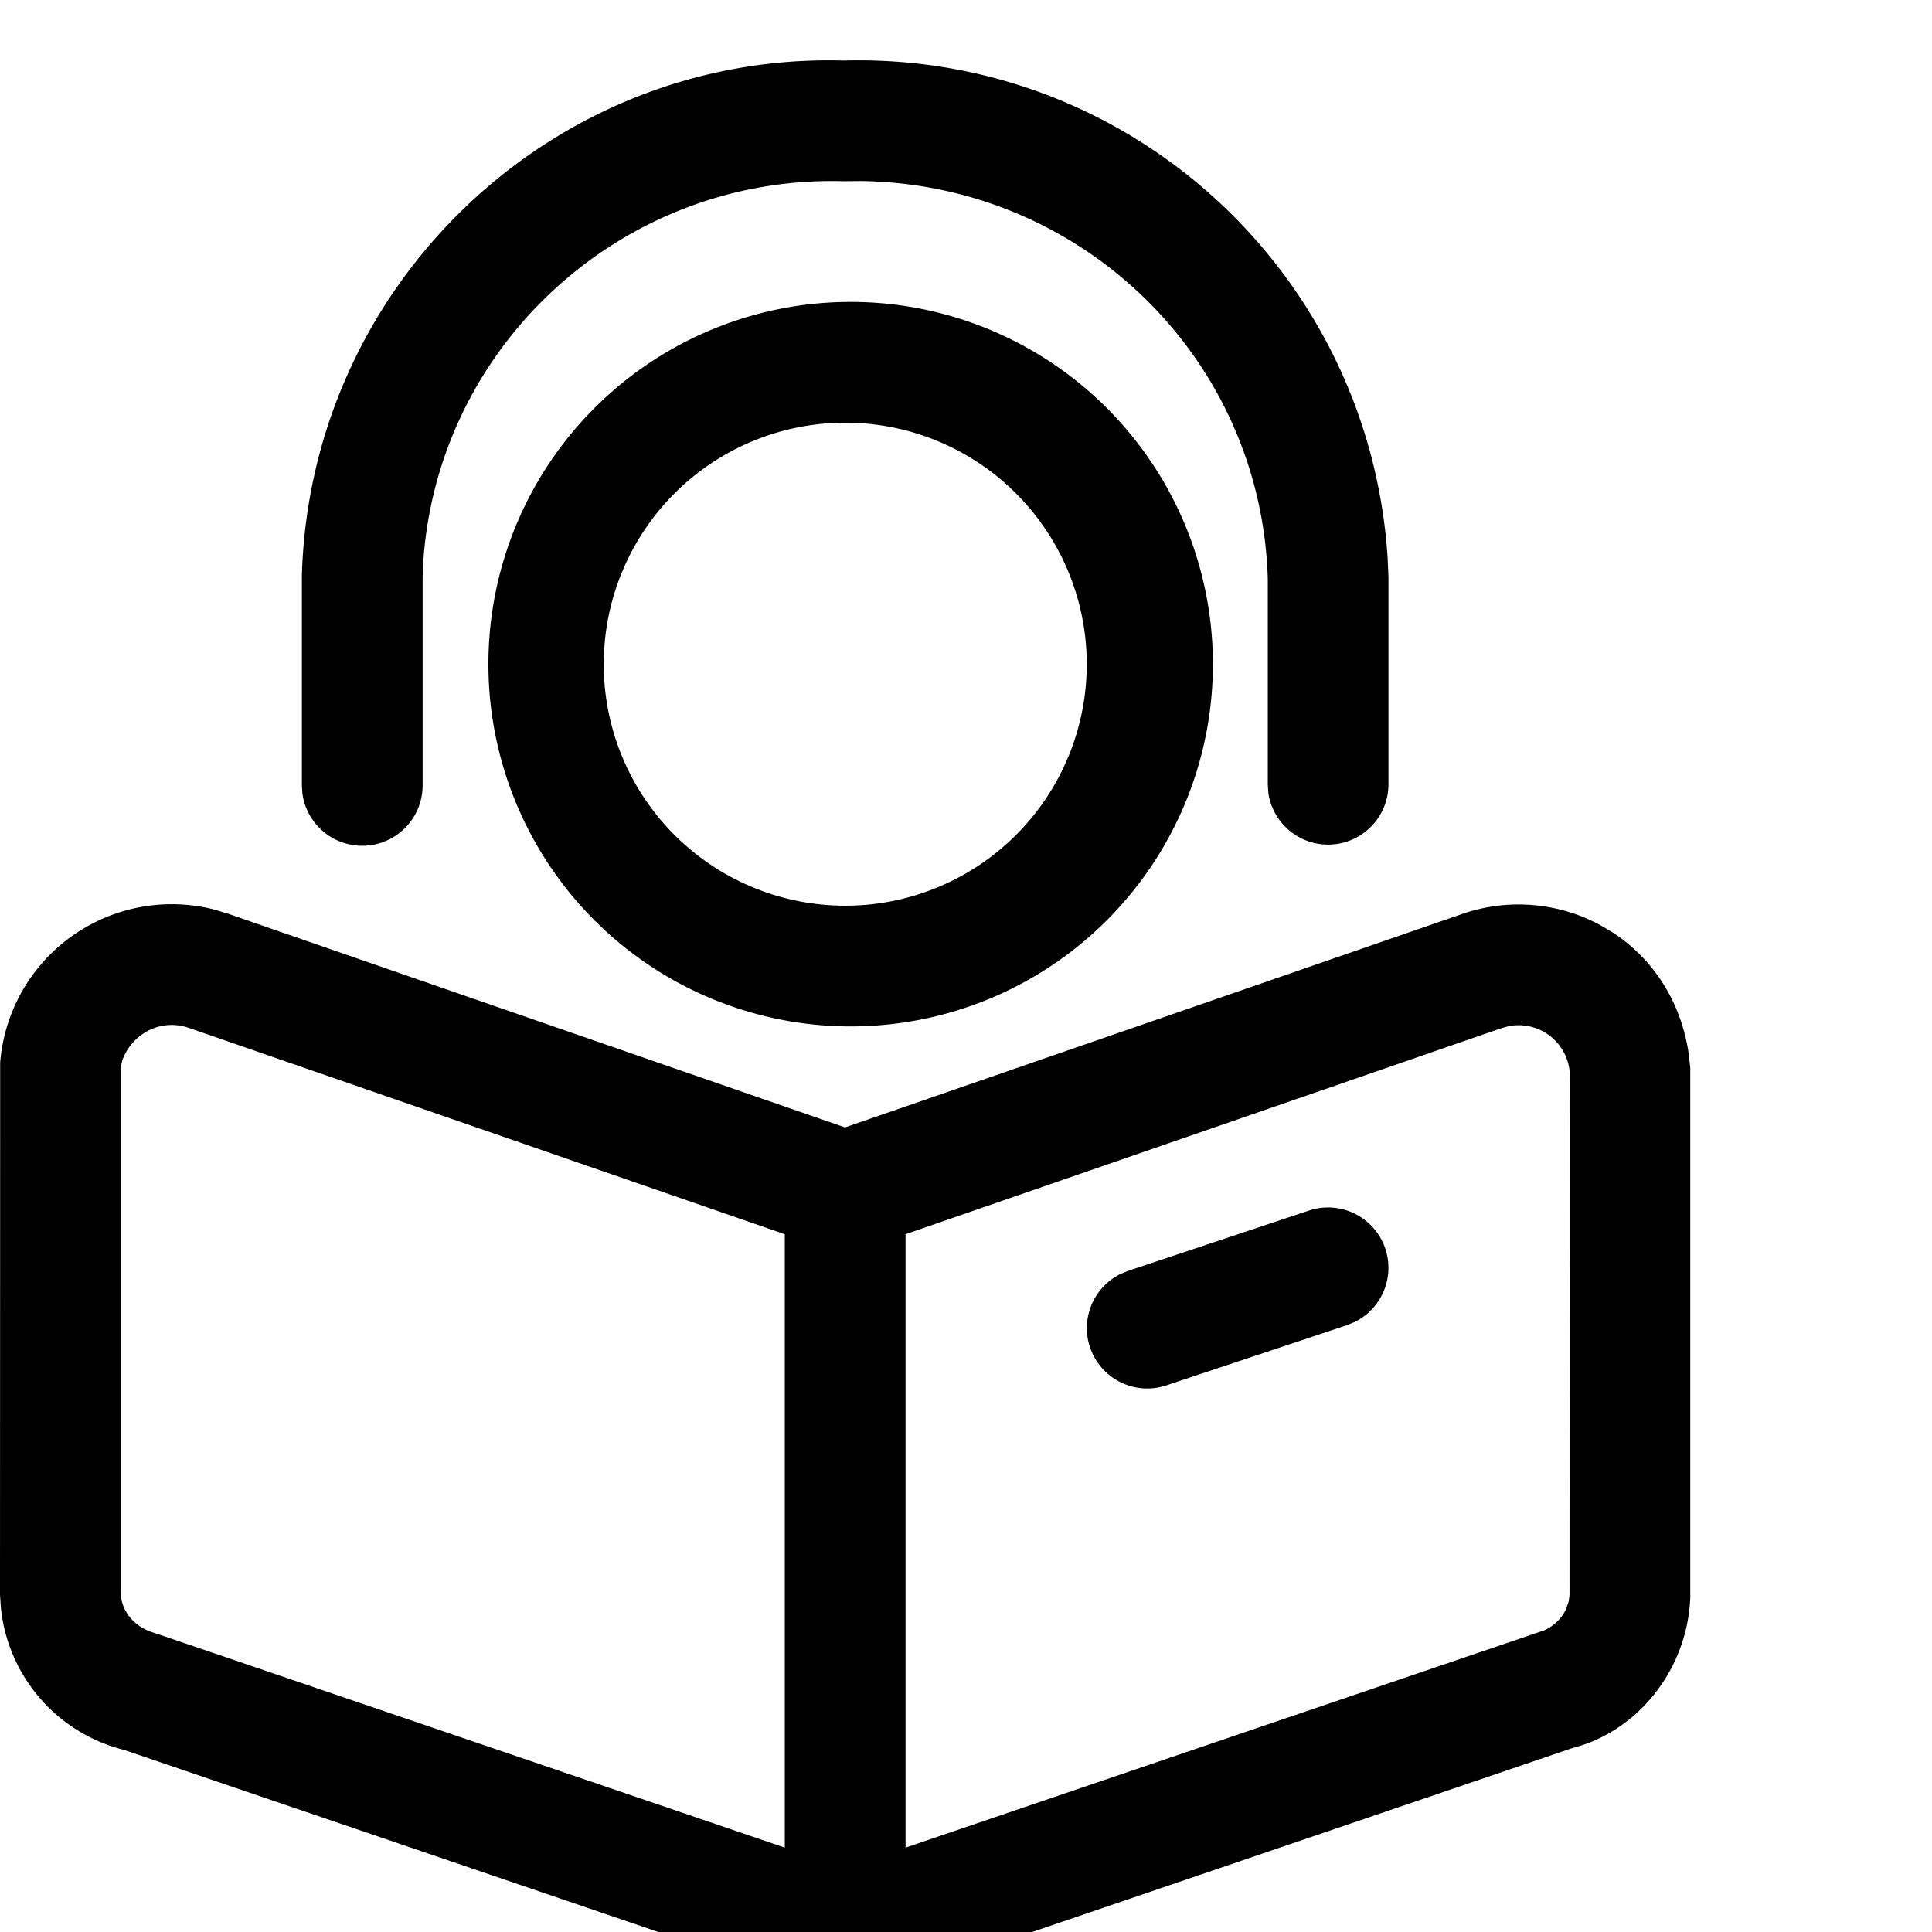 <svg fill="currentColor" viewBox="0 0 24 24" xmlns="http://www.w3.org/2000/svg" role="img"><path d="m2.666 11.3.172.052 7.659 2.653 7.663-2.65a2.138 2.138 0 0 1 1.717.136l.154.091c.51.332.85.863.946 1.503l.02.178v6.582c-.033.847-.587 1.578-1.329 1.83l-.15.045-8.776 2.988a.746.746 0 0 1-.102.028l-.094.012a.74.74 0 0 1-.29-.04l-8.715-2.97a2.033 2.033 0 0 1-1.53-1.765L0 19.81l.002-6.61a2.138 2.138 0 0 1 2.664-1.9zm-.881 1.536a.673.673 0 0 0-.266.337l-.02.087v6.525c.007.207.134.389.361.481l.104.034 7.785 2.652v-7.62l-7.405-2.564a.638.638 0 0 0-.559.068zm16.963-.09-.096.026-7.403 2.56v7.62l7.93-2.698a.542.542 0 0 0 .278-.271l.03-.09.01-.077.003-6.493a.638.638 0 0 0-.752-.577zm-1.539 2.766a.75.75 0 0 1-.38.91l-.094.039-2.25.75a.75.75 0 0 1-.568-1.384l.094-.039 2.25-.75a.75.75 0 0 1 .948.474zM10.5 3.751a4.5 4.5 0 1 1 0 8.999 4.5 4.5 0 0 1 0-8.999zm0 1.5a3 3 0 1 0 0 6 3 3 0 0 0 0-6zm6.738 1.685.01.233v2.58a.75.75 0 0 1-1.492.102l-.007-.102V7.191c-.08-2.735-2.303-4.904-5.052-4.942l-.218.002C7.745 2.175 5.455 4.269 5.26 6.95l-.01.219v2.58a.75.75 0 0 1-1.494.102L3.75 9.75V7.147C3.856 3.513 6.885.65 10.478.752c3.557-.099 6.534 2.64 6.76 6.184z"/></svg>